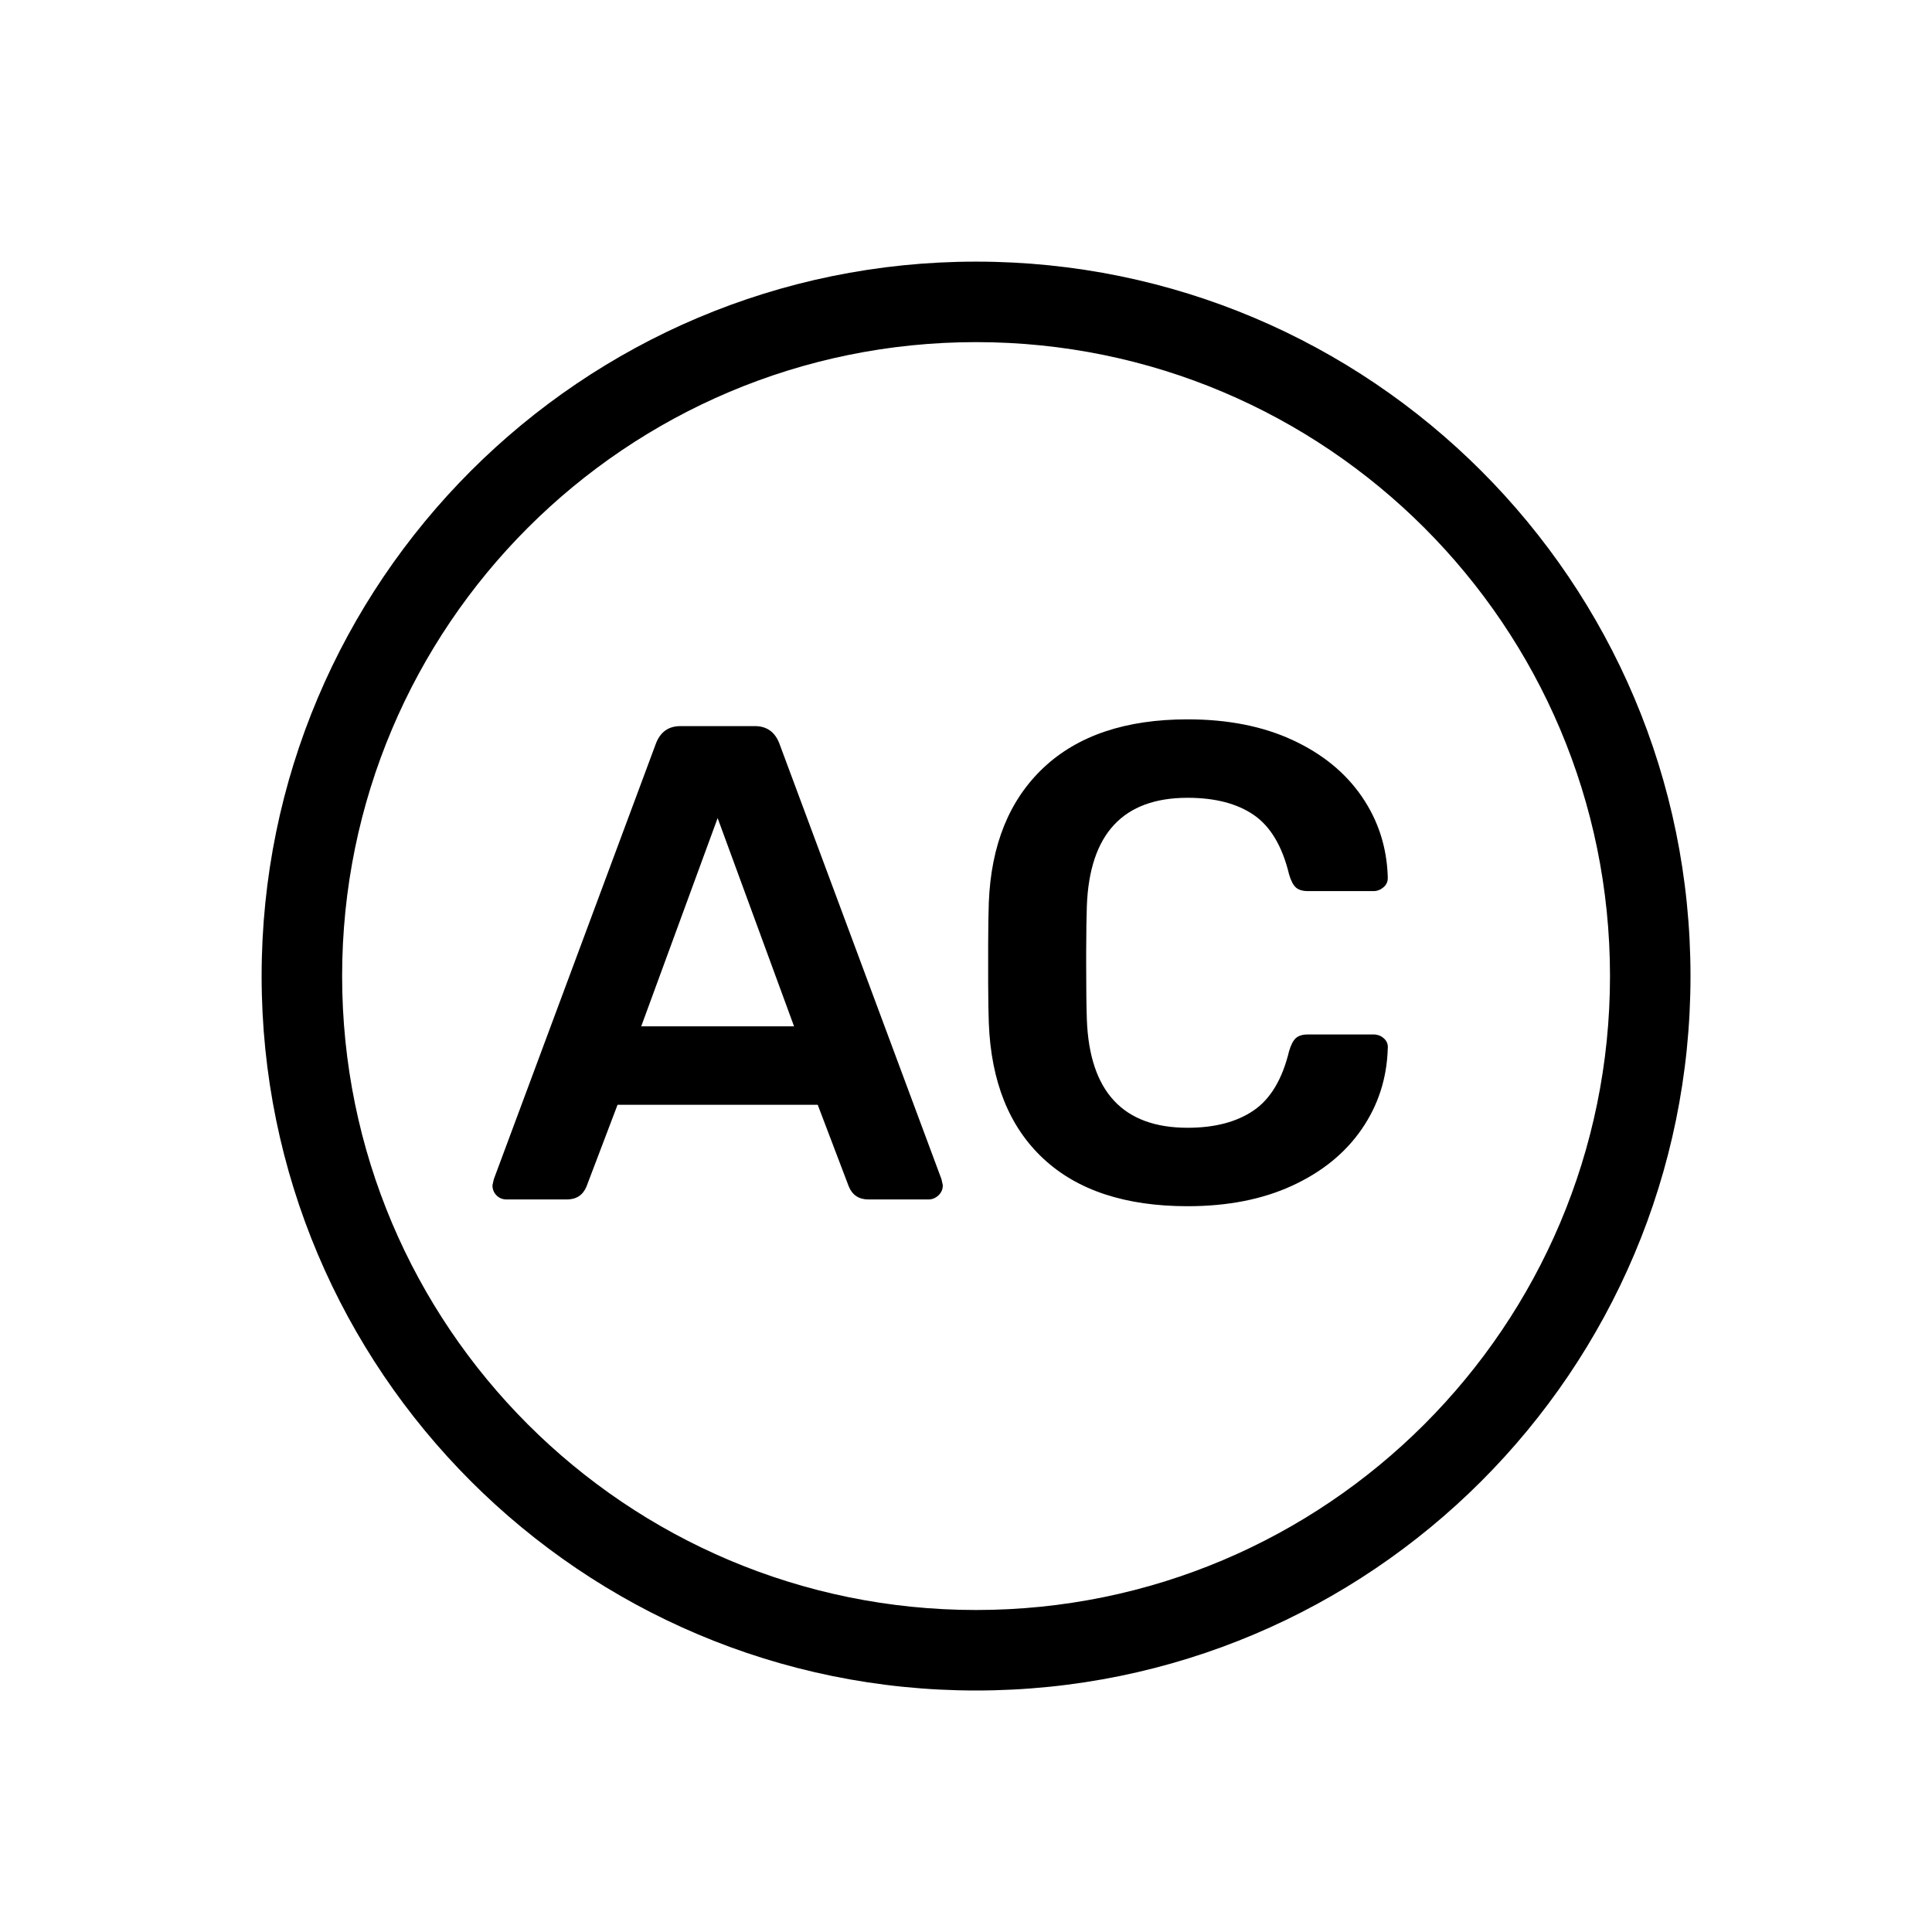 <?xml version="1.0" encoding="UTF-8"?>
<svg width="96px" height="96px" viewBox="0 0 96 96" version="1.1" xmlns="http://www.w3.org/2000/svg" xmlns:xlink="http://www.w3.org/1999/xlink">
    <title>Icon/AC-3</title>
    <g id="Icon/AC-3" stroke="none" stroke-width="1" fill="none" fill-rule="evenodd">
        <g id="Group" transform="translate(13, 13)" fill="#000000" fill-rule="nonzero">
            <path d="M35.5,0 C55.106,0 71,15.894 71,35.5 C71,55.106 55.106,71 35.5,71 C15.894,71 0,55.106 0,35.5 C0,15.894 15.894,0 35.5,0 Z M35.5,4 C18.103,4 4,18.103 4,35.5 C4,52.897 18.103,67 35.5,67 C52.897,67 67,52.897 67,35.5 C67,18.103 52.897,4 35.5,4 Z" id="Oval"></path>
            <path d="M15.166,46.6 C15.637,46.6 15.962,46.387 16.141,45.962 L16.141,45.962 L17.686,41.896 L27.632,41.896 L29.178,45.962 C29.357,46.387 29.682,46.6 30.152,46.6 L30.152,46.6 L33.142,46.6 C33.322,46.6 33.484,46.533 33.63,46.398 C33.775,46.264 33.848,46.096 33.848,45.894 L33.848,45.894 L33.781,45.592 L25.717,23.92 C25.493,23.36 25.09,23.08 24.507,23.08 L24.507,23.08 L20.811,23.08 C20.229,23.08 19.826,23.36 19.602,23.92 L19.602,23.92 L11.538,45.592 L11.47,45.894 C11.47,46.096 11.538,46.264 11.672,46.398 C11.806,46.533 11.974,46.6 12.176,46.6 L12.176,46.6 L15.166,46.6 Z M26.456,37.998 L18.862,37.998 L22.659,27.65 L26.456,37.998 Z M46.011,46.936 C48.005,46.936 49.741,46.594 51.219,45.911 C52.698,45.228 53.846,44.293 54.663,43.106 C55.481,41.918 55.912,40.586 55.957,39.107 C55.979,38.906 55.918,38.738 55.772,38.603 C55.626,38.469 55.453,38.402 55.251,38.402 L55.251,38.402 L51.992,38.402 C51.723,38.402 51.522,38.463 51.387,38.586 C51.253,38.71 51.141,38.928 51.051,39.242 C50.715,40.63 50.127,41.61 49.287,42.182 C48.447,42.753 47.355,43.038 46.011,43.038 C42.808,43.038 41.139,41.246 41.005,37.662 C40.982,37.013 40.971,36.061 40.971,34.806 L40.972,34.289 C40.975,33.293 40.986,32.536 41.005,32.018 C41.139,28.434 42.808,26.642 46.011,26.642 C47.378,26.642 48.475,26.927 49.304,27.498 C50.133,28.07 50.715,29.05 51.051,30.438 C51.141,30.752 51.253,30.97 51.387,31.094 C51.522,31.217 51.723,31.278 51.992,31.278 L51.992,31.278 L55.251,31.278 C55.43,31.278 55.593,31.217 55.738,31.094 C55.884,30.97 55.957,30.819 55.957,30.64 L55.957,30.64 L55.957,30.573 C55.912,29.094 55.481,27.762 54.663,26.574 C53.846,25.387 52.698,24.452 51.219,23.769 C49.741,23.086 48.005,22.744 46.011,22.744 C42.942,22.744 40.557,23.545 38.854,25.146 C37.152,26.748 36.245,28.982 36.133,31.85 C36.116,32.32 36.105,33.005 36.101,33.903 L36.101,35.827 C36.105,36.709 36.116,37.377 36.133,37.83 C36.245,40.742 37.146,42.988 38.838,44.567 C40.529,46.146 42.92,46.936 46.011,46.936 Z" id="AC"></path>
        </g>
    </g>
</svg>